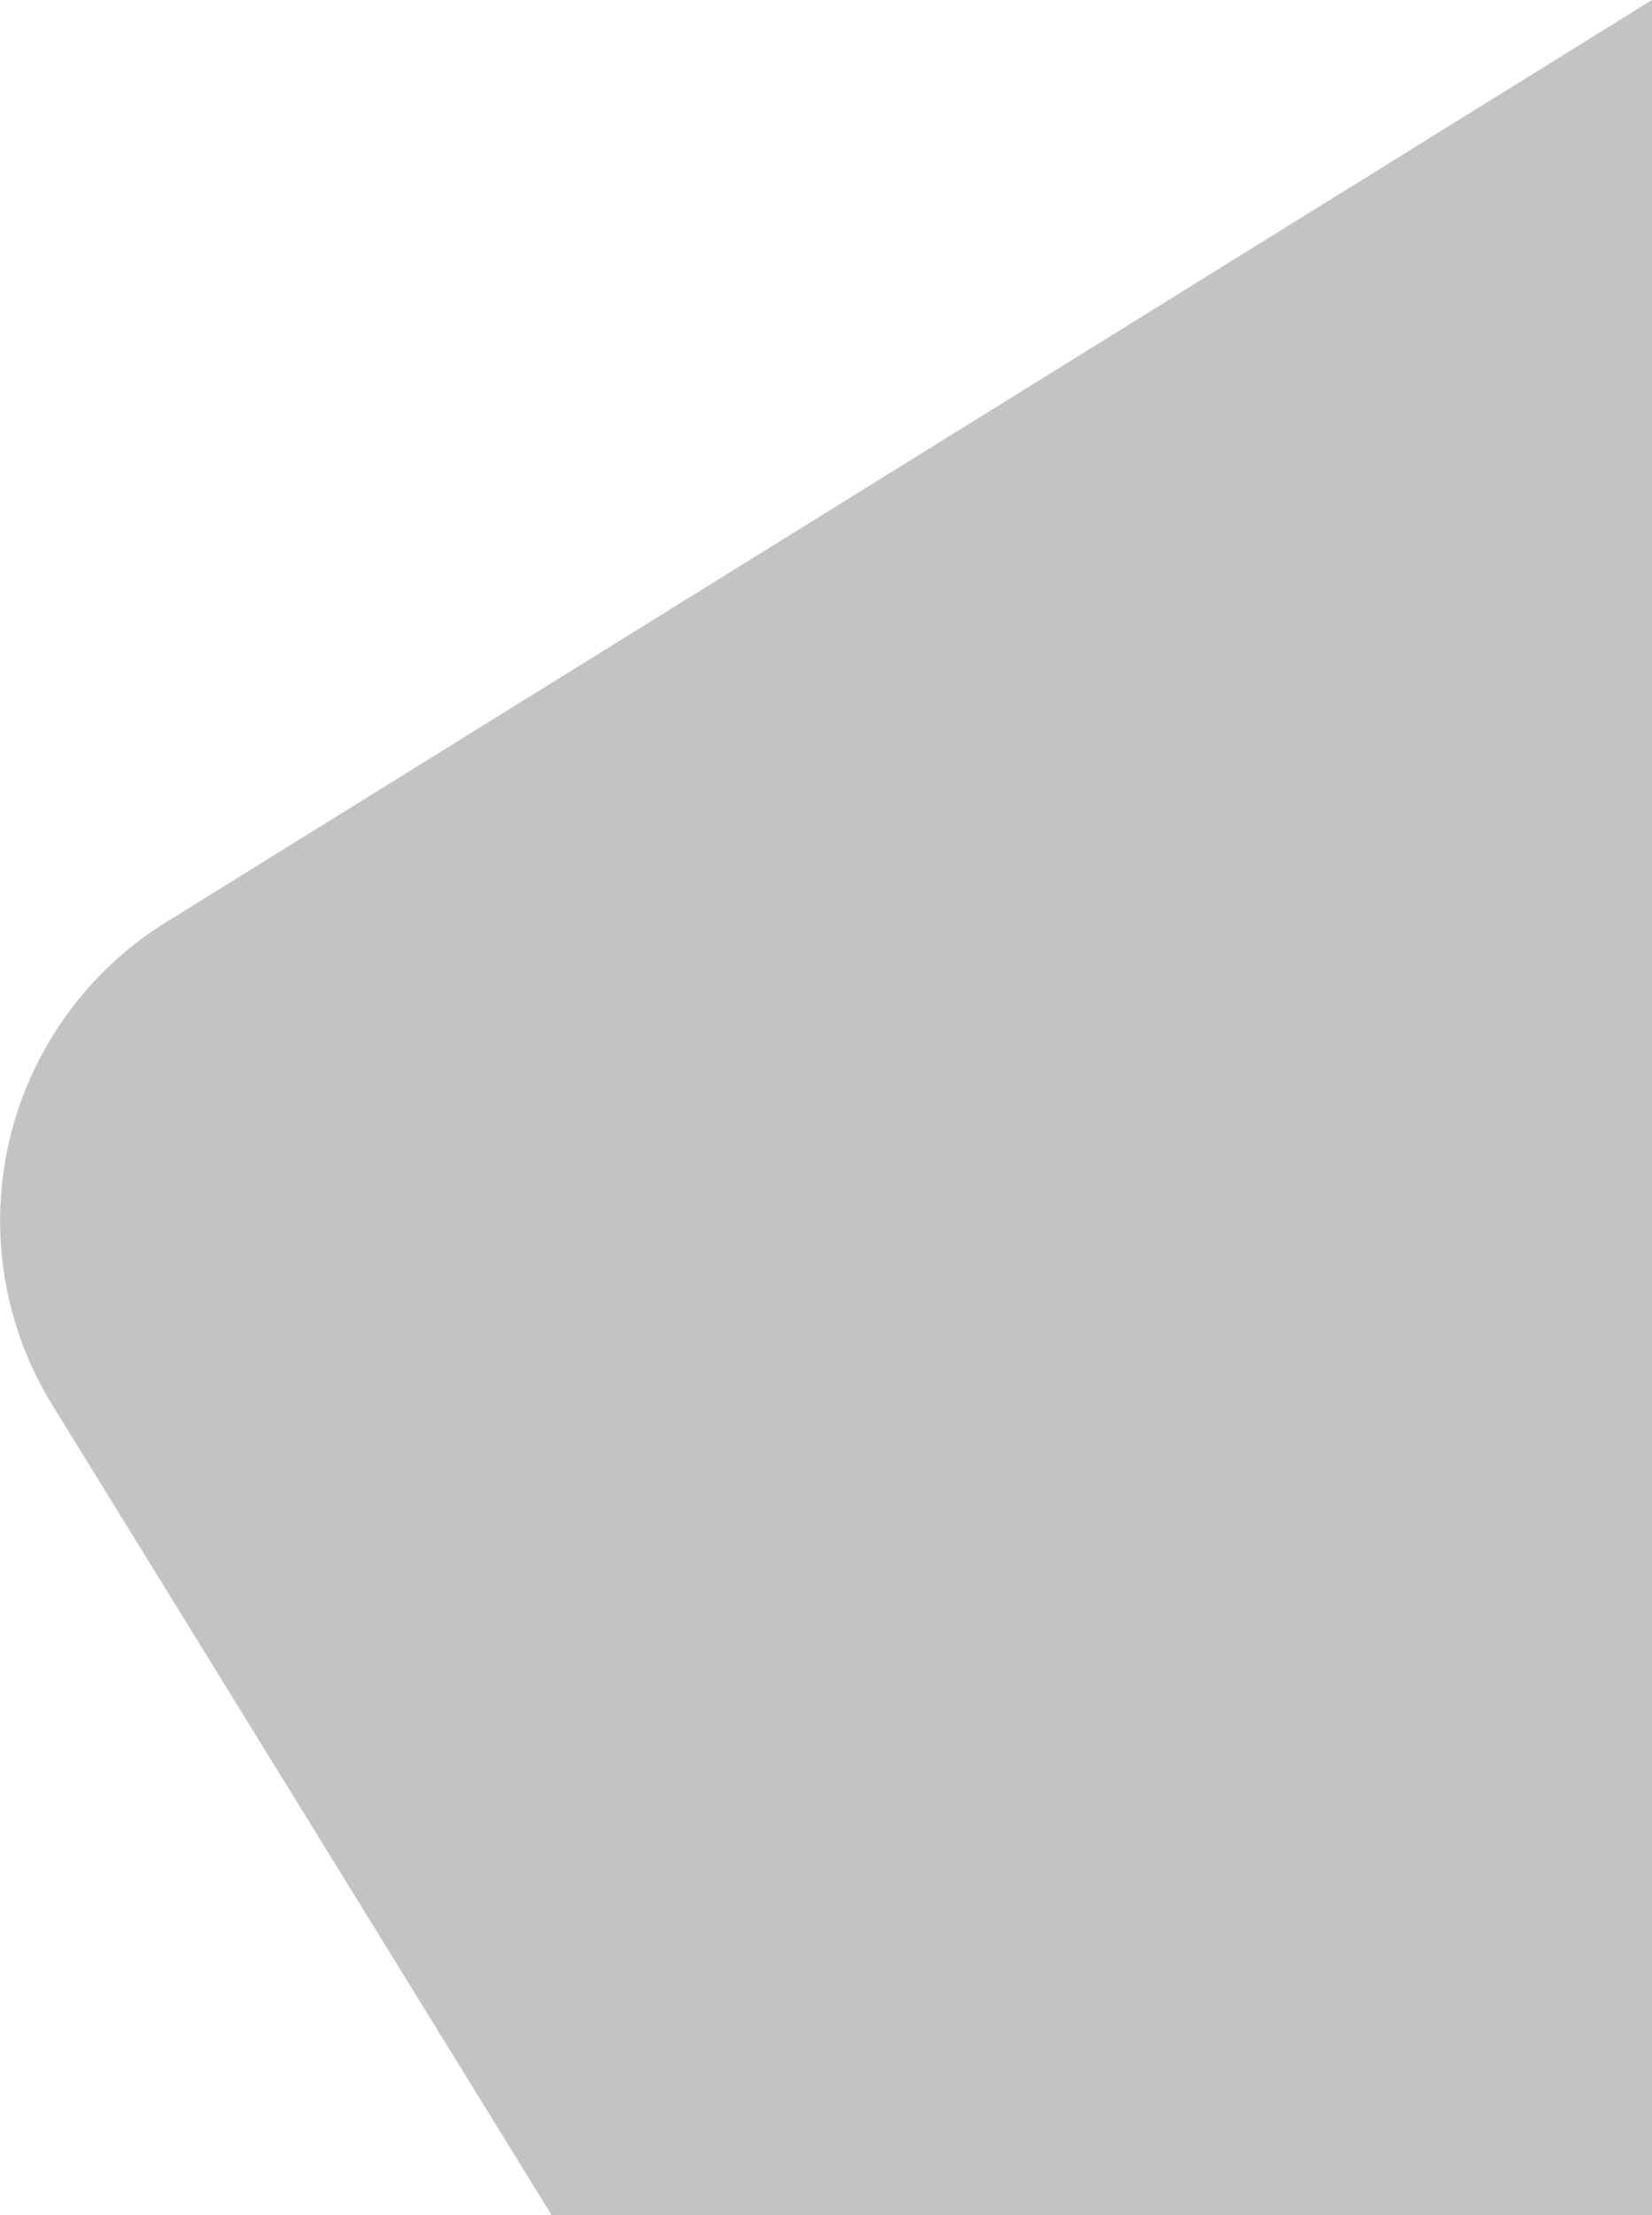 <svg xmlns="http://www.w3.org/2000/svg" width="334.571" height="448.391" viewBox="0 0 334.571 448.391"><path d="M334.6,0,34.005,186.45a71.1,71.1,0,0,0-23.193,98.228L111.769,448.391H334.6Z" transform="translate(-0.029)" fill="#c3c3c4"/></svg>
